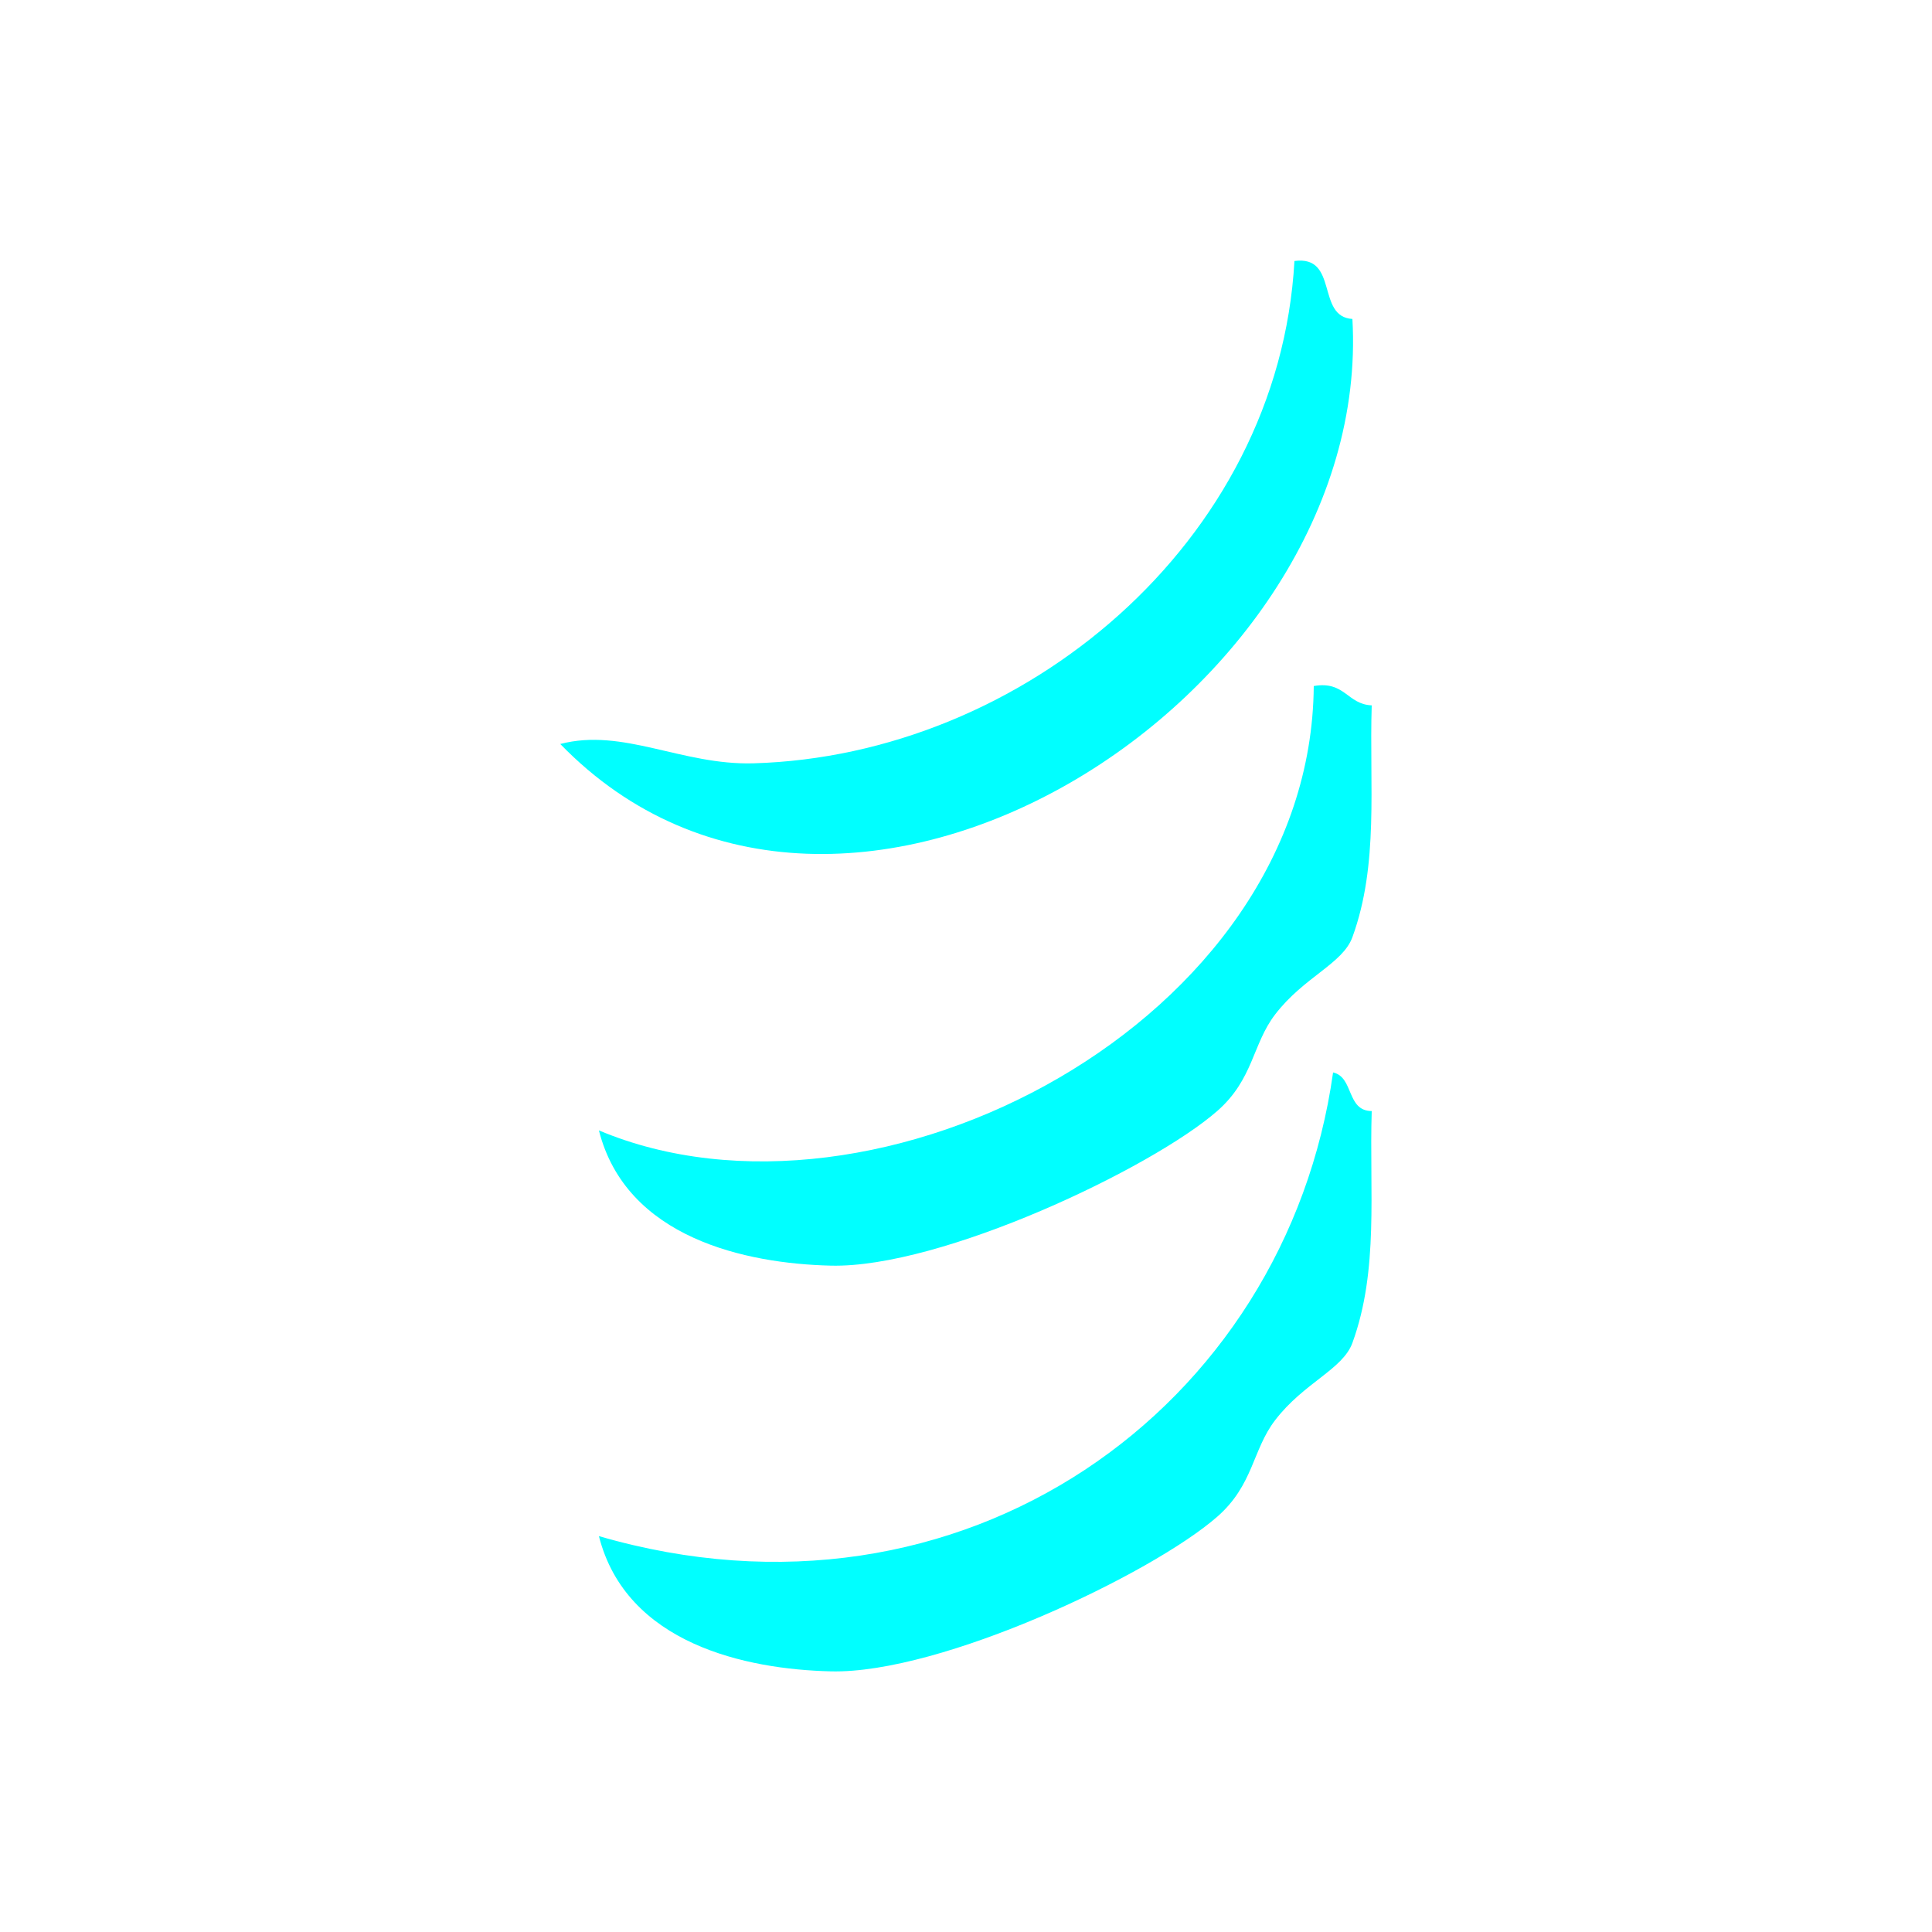 <?xml version="1.0" encoding="UTF-8" standalone="no"?>
<!-- Generator: Adobe Illustrator 15.0.0, SVG Export Plug-In . SVG Version: 6.00 Build 0)  -->

<svg
   xmlns:dc="http://purl.org/dc/elements/1.1/"
   xmlns:cc="http://creativecommons.org/ns#"
   xmlns:rdf="http://www.w3.org/1999/02/22-rdf-syntax-ns#"
   xmlns:svg="http://www.w3.org/2000/svg"
   xmlns="http://www.w3.org/2000/svg"
   xmlns:sodipodi="http://sodipodi.sourceforge.net/DTD/sodipodi-0.dtd"
   xmlns:inkscape="http://www.inkscape.org/namespaces/inkscape"
   version="1.1"
   id="Calque_1"
   x="0px"
   y="0px"
   width="100px"
   height="100px"
   viewBox="0 0 100 100"
   style="enable-background:new 0 0 100 100;"
   xml:space="preserve"
   sodipodi:docname="unideo-11-water.svg"
   inkscape:version="0.92.1 r15371"><defs
   id="defs17" /><sodipodi:namedview
   pagecolor="#ffffff"
   bordercolor="#666666"
   borderopacity="1"
   objecttolerance="10"
   gridtolerance="10"
   guidetolerance="10"
   inkscape:pageopacity="0"
   inkscape:pageshadow="2"
   inkscape:window-width="1768"
   inkscape:window-height="941"
   id="namedview15"
   showgrid="false"
   inkscape:zoom="2.36"
   inkscape:cx="50"
   inkscape:cy="50"
   inkscape:window-x="0"
   inkscape:window-y="0"
   inkscape:window-maximized="0"
   inkscape:current-layer="Calque_1" />
<g
   id="g12"
   style="fill:#00ffff">
	<g
   id="g10"
   style="fill:#00ffff">
		<g
   id="g8"
   style="fill:#00ffff">
			<path
   d="M67,13.509c2.306-0.306,1.11,2.89,3,3c1.12,19.566-26.359,37.089-41.001,22c3.247-0.85,6.292,1.106,10,1     C52.924,39.112,66.187,28.087,67,13.509z"
   id="path2"
   style="fill:#00ffff" />
			<path
   d="M68,35.509c1.614-0.281,1.722,0.945,3,1c-0.131,4.146,0.38,8.217-1,12c-0.503,1.379-2.509,2.054-4,4     c-1.182,1.541-1.117,3.354-3,5c-3.393,2.967-14.289,8.141-20.001,8c-4.377-0.106-10.582-1.416-12-7     C45.31,64.532,67.866,52.891,68,35.509z"
   id="path4"
   style="fill:#00ffff" />
			<path
   d="M69,55.509c1.086,0.247,0.679,1.988,2,2c-0.131,4.146,0.38,8.216-1,12c-0.503,1.378-2.509,2.054-4,4     c-1.182,1.541-1.117,3.354-3,5c-3.393,2.967-14.289,8.141-20.001,8c-4.377-0.106-10.582-1.416-12-7     C49.825,84.989,66.562,72.894,69,55.509z"
   id="path6"
   style="fill:#00ffff" />
		</g>
	</g>
</g>
</svg>